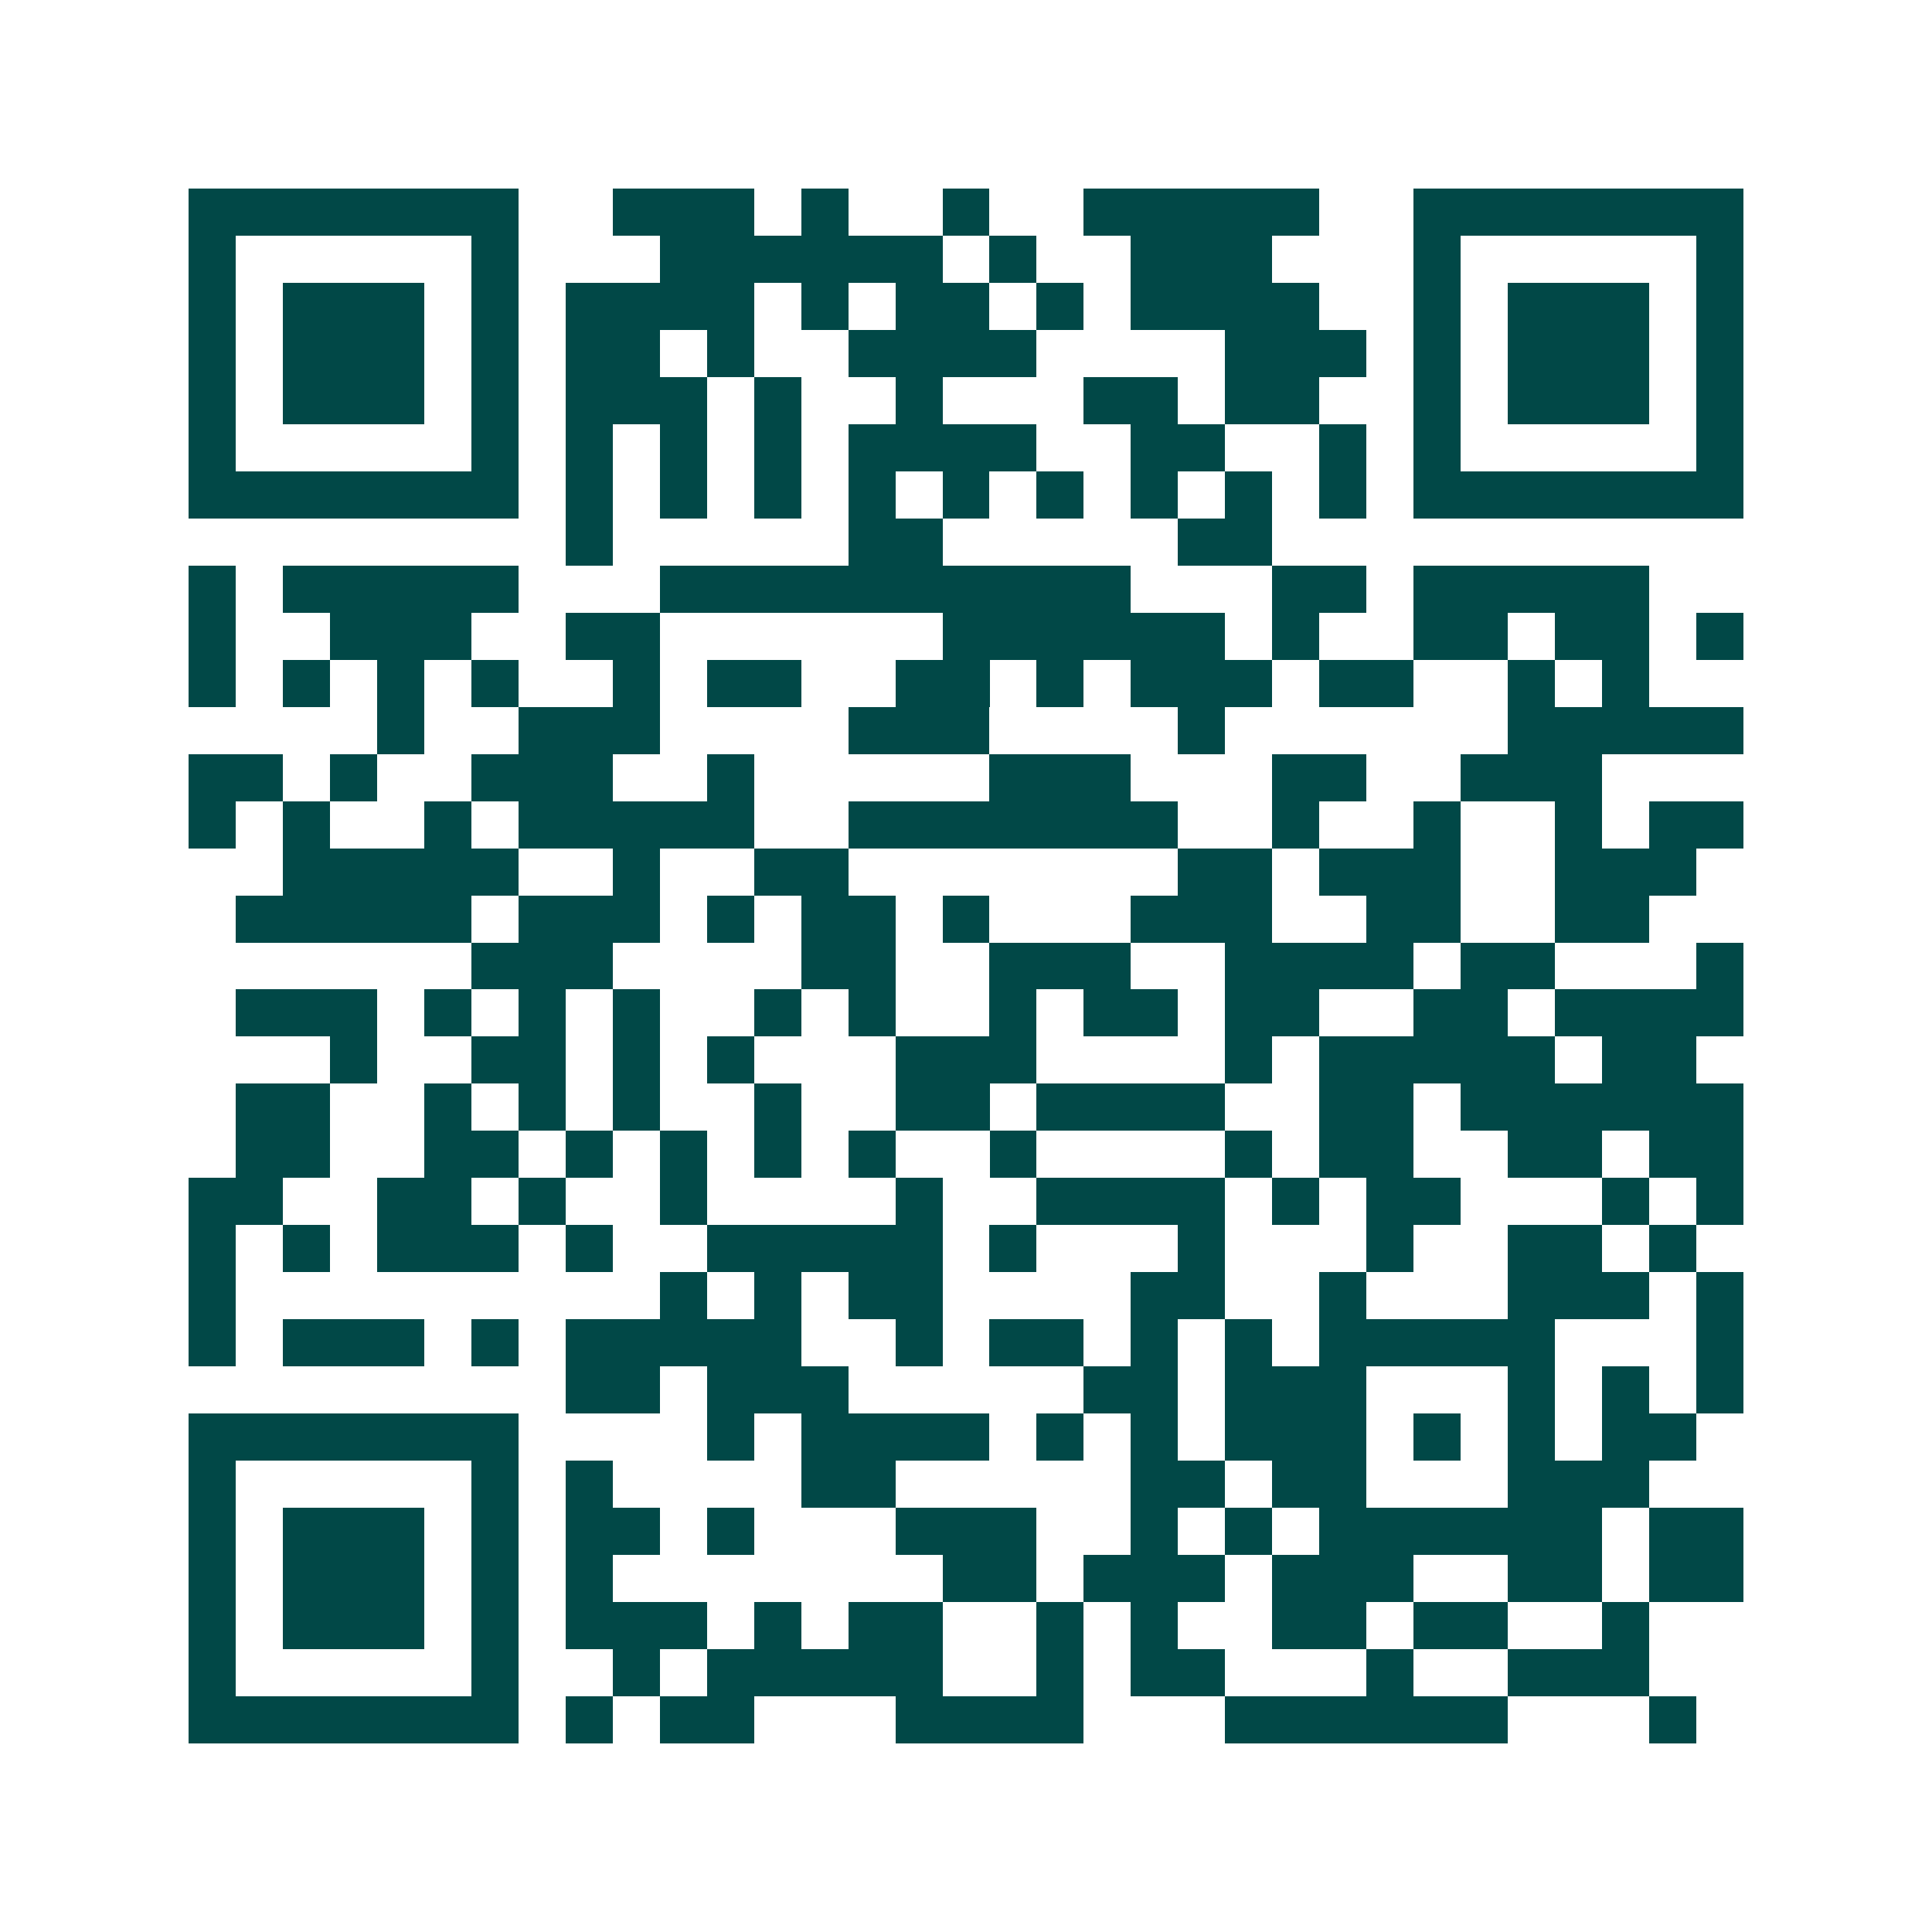 <svg xmlns="http://www.w3.org/2000/svg" width="200" height="200" viewBox="0 0 41 41" shape-rendering="crispEdges"><path fill="#ffffff" d="M0 0h41v41H0z"/><path stroke="#014847" d="M4 4.5h7m2 0h3m1 0h1m2 0h1m2 0h5m2 0h7M4 5.5h1m5 0h1m3 0h6m1 0h1m2 0h3m3 0h1m5 0h1M4 6.5h1m1 0h3m1 0h1m1 0h4m1 0h1m1 0h2m1 0h1m1 0h4m2 0h1m1 0h3m1 0h1M4 7.5h1m1 0h3m1 0h1m1 0h2m1 0h1m2 0h4m4 0h3m1 0h1m1 0h3m1 0h1M4 8.5h1m1 0h3m1 0h1m1 0h3m1 0h1m2 0h1m3 0h2m1 0h2m2 0h1m1 0h3m1 0h1M4 9.5h1m5 0h1m1 0h1m1 0h1m1 0h1m1 0h4m2 0h2m2 0h1m1 0h1m5 0h1M4 10.5h7m1 0h1m1 0h1m1 0h1m1 0h1m1 0h1m1 0h1m1 0h1m1 0h1m1 0h1m1 0h7M12 11.5h1m5 0h2m5 0h2M4 12.5h1m1 0h5m3 0h10m3 0h2m1 0h5M4 13.5h1m2 0h3m2 0h2m6 0h6m1 0h1m2 0h2m1 0h2m1 0h1M4 14.5h1m1 0h1m1 0h1m1 0h1m2 0h1m1 0h2m2 0h2m1 0h1m1 0h3m1 0h2m2 0h1m1 0h1M8 15.5h1m2 0h3m4 0h3m4 0h1m6 0h5M4 16.5h2m1 0h1m2 0h3m2 0h1m5 0h3m3 0h2m2 0h3M4 17.5h1m1 0h1m2 0h1m1 0h5m2 0h7m2 0h1m2 0h1m2 0h1m1 0h2M6 18.5h5m2 0h1m2 0h2m7 0h2m1 0h3m2 0h3M5 19.5h5m1 0h3m1 0h1m1 0h2m1 0h1m3 0h3m2 0h2m2 0h2M10 20.5h3m4 0h2m2 0h3m2 0h4m1 0h2m3 0h1M5 21.5h3m1 0h1m1 0h1m1 0h1m2 0h1m1 0h1m2 0h1m1 0h2m1 0h2m2 0h2m1 0h4M7 22.5h1m2 0h2m1 0h1m1 0h1m3 0h3m4 0h1m1 0h5m1 0h2M5 23.5h2m2 0h1m1 0h1m1 0h1m2 0h1m2 0h2m1 0h4m2 0h2m1 0h6M5 24.5h2m2 0h2m1 0h1m1 0h1m1 0h1m1 0h1m2 0h1m4 0h1m1 0h2m2 0h2m1 0h2M4 25.5h2m2 0h2m1 0h1m2 0h1m4 0h1m2 0h4m1 0h1m1 0h2m3 0h1m1 0h1M4 26.5h1m1 0h1m1 0h3m1 0h1m2 0h5m1 0h1m3 0h1m3 0h1m2 0h2m1 0h1M4 27.5h1m9 0h1m1 0h1m1 0h2m4 0h2m2 0h1m3 0h3m1 0h1M4 28.5h1m1 0h3m1 0h1m1 0h5m2 0h1m1 0h2m1 0h1m1 0h1m1 0h5m3 0h1M12 29.5h2m1 0h3m5 0h2m1 0h3m3 0h1m1 0h1m1 0h1M4 30.5h7m4 0h1m1 0h4m1 0h1m1 0h1m1 0h3m1 0h1m1 0h1m1 0h2M4 31.5h1m5 0h1m1 0h1m4 0h2m5 0h2m1 0h2m3 0h3M4 32.5h1m1 0h3m1 0h1m1 0h2m1 0h1m3 0h3m2 0h1m1 0h1m1 0h6m1 0h2M4 33.5h1m1 0h3m1 0h1m1 0h1m7 0h2m1 0h3m1 0h3m2 0h2m1 0h2M4 34.5h1m1 0h3m1 0h1m1 0h3m1 0h1m1 0h2m2 0h1m1 0h1m2 0h2m1 0h2m2 0h1M4 35.5h1m5 0h1m2 0h1m1 0h5m2 0h1m1 0h2m3 0h1m2 0h3M4 36.5h7m1 0h1m1 0h2m3 0h4m3 0h6m3 0h1"/></svg>
